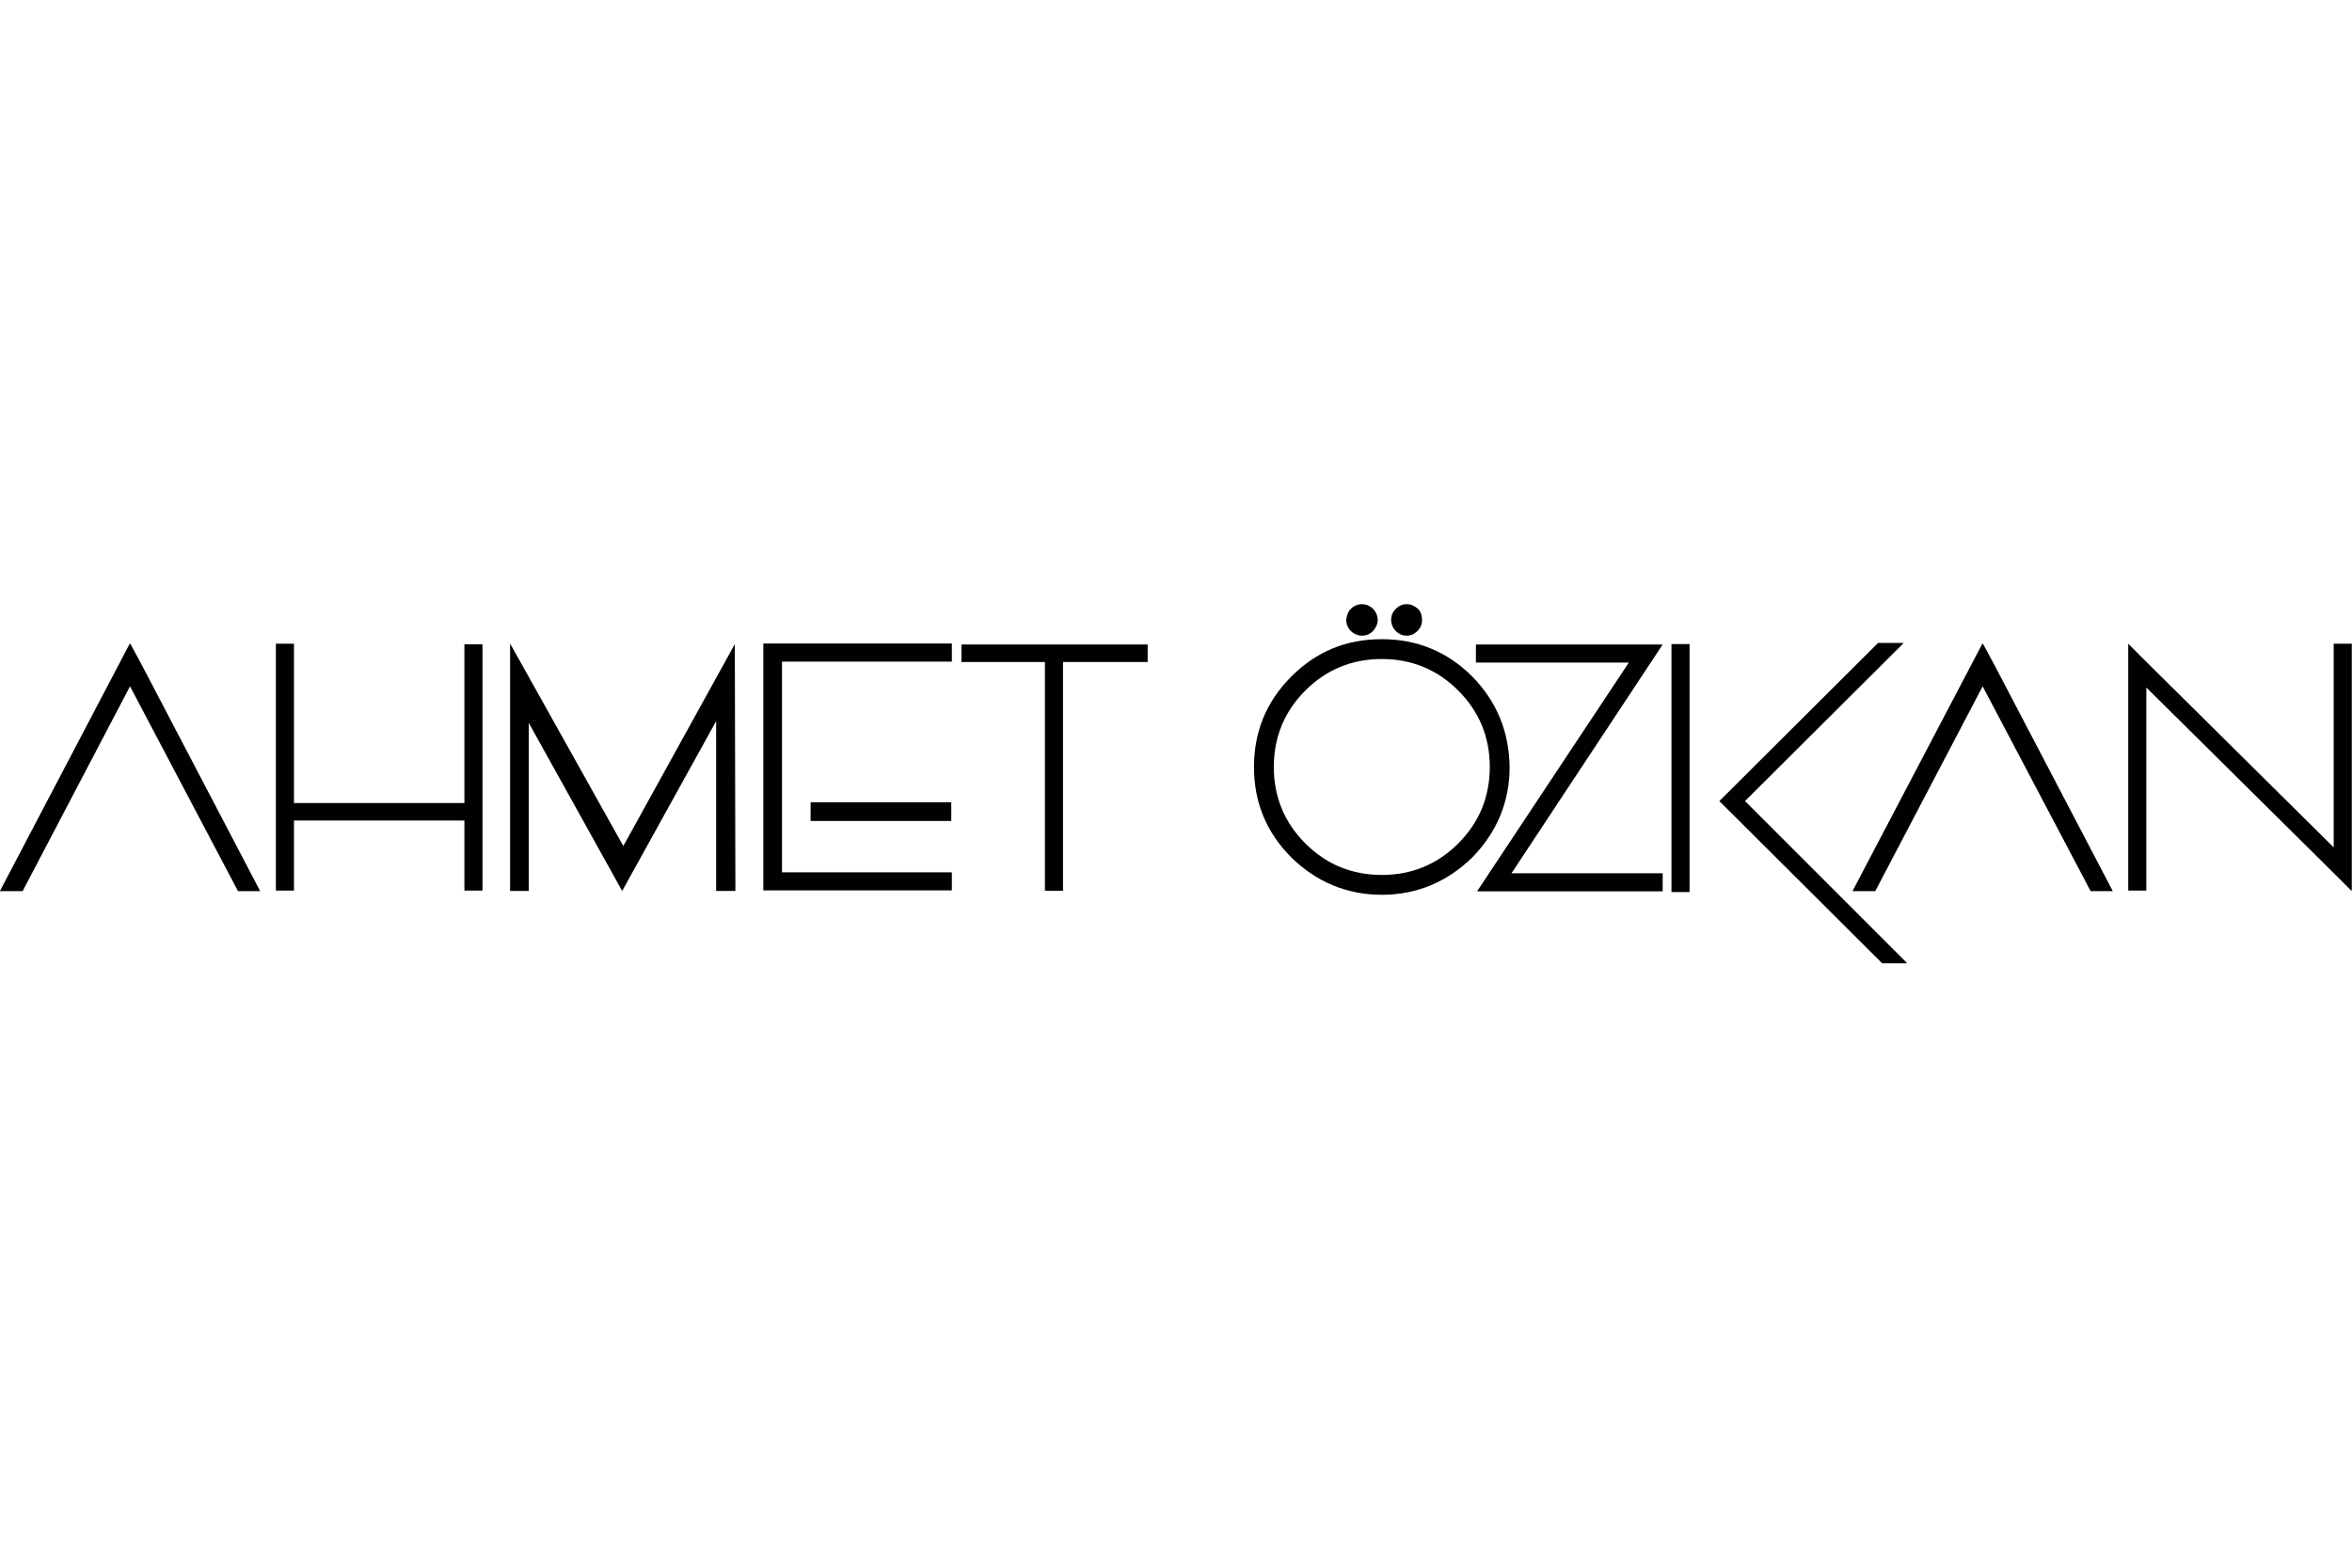 <?xml version="1.0" encoding="utf-8"?>
<!-- Generator: Adobe Illustrator 25.4.1, SVG Export Plug-In . SVG Version: 6.00 Build 0)  -->
<svg version="1.1" id="Layer_1" xmlns="http://www.w3.org/2000/svg" xmlns:xlink="http://www.w3.org/1999/xlink" x="0px" y="0px"
	 viewBox="0 0 600 400" style="enable-background:new 0 0 600 400;" xml:space="preserve">
<style type="text/css">
	.st0{fill:#010101;}
</style>
<symbol  id="glyph0-1" viewBox="-22.3 -21.2 44.6 42.5">
	<path id="path5_00000121976718371392223990000013819441425941287100_" class="st0" d="M22.3,21.2h-3.8L0-13.9l-18.4,35.1h-3.9
		l20.2-38.5l2.1-4l2.1,3.9L22.3,21.2z"/>
</symbol>
<symbol  id="glyph0-10" viewBox="-19.1 -21.2 38.3 42.3">
	<path id="path32_00000134930410227428011390000009000928539626876088_" class="st0" d="M19.1-21.2v42.3h-0.1l-3-3l-32.1-31.8v34.8
		h-3.1v-42.3l3.1,3.1L16,13.7v-34.9H19.1z"/>
</symbol>
<symbol  id="glyph0-2" viewBox="-17.7 -21.2 35.4 42.3">
	<path id="path8_00000139255052865397879060000002337319436311477428_" class="st0" d="M17.7-21.2v42.3h-3.1v-12h-29.2v12h-3.1
		v-42.3h3.1V6.1h29.2v-27.2H17.7z"/>
</symbol>
<symbol  id="glyph0-3" viewBox="-19.3 -21.2 38.6 42.4">
	<path id="path11_00000148633083069542213280000011771080136165871272_" class="st0" d="M19.2-21.1l0.1,42.3H16V-7.9L-0.1,21.2
		l-16-28.8v28.8h-3.2v-42.4L0.1,13.5L19.2-21.1z"/>
</symbol>
<symbol  id="glyph0-4" viewBox="-16.2 -21.2 32.3 42.4">
	<path id="path14_00000063621680542910798190000007441194666095785089_" class="st0" d="M16.1,9.2H-8.1V6h24.1V9.2z M16.2-18.1H-13
		v36.1h29.1v3.1h-32.3v-42.4h32.3V-18.1z"/>
</symbol>
<symbol  id="glyph0-5" viewBox="-15.9 -21.1 31.9 42.3">
	<path id="path17_00000056390505884127941540000016216433181395764907_" class="st0" d="M15.9-18.1H1.5v39.2h-3.1v-39.2h-14.3v-3.1
		h31.9V-18.1z"/>
</symbol>
<symbol  id="glyph0-6" viewBox="0 0 0 0">
	<path id="path20_00000151527595675679427820000003848191679449864885_" class="st0" d="M0,0"/>
</symbol>
<symbol  id="glyph0-7" viewBox="-21.9 -24.9 43.8 49.8">
	<path id="path23_00000026160513176223603030000010453688419749873816_" class="st0" d="M0,21.5c5.1,0,9.5-1.8,13.1-5.4
		c3.6-3.6,5.4-8,5.4-13.1c0-5.1-1.8-9.5-5.4-13.1c-3.6-3.6-8-5.4-13.1-5.4c-5.1,0-9.5,1.8-13.1,5.4c-3.6,3.6-5.4,8-5.4,13.1
		c0,5.1,1.8,9.5,5.4,13.1C-9.5,19.7-5.1,21.5,0,21.5z M0-18.9c6,0,11.2,2.1,15.5,6.4c4.2,4.3,6.3,9.4,6.4,15.5
		c0,6-2.2,11.2-6.4,15.5C11.2,22.7,6,24.9,0,24.9s-11.2-2.2-15.5-6.4C-19.8,14.2-21.9,9-21.9,3s2.1-11.2,6.4-15.5S-6.1-18.9,0-18.9z
		 M-3.4-24.9c0.7,0,1.4,0.3,1.9,0.8c0.5,0.5,0.8,1.2,0.8,1.9c0,0.7-0.3,1.3-0.8,1.9c-0.5,0.5-1.1,0.8-1.9,0.8
		c-0.7,0-1.4-0.3-1.9-0.8c-0.5-0.5-0.8-1.2-0.8-1.9c0.1-0.8,0.3-1.4,0.8-1.9C-4.8-24.6-4.1-24.9-3.4-24.9z M4.3-24.9
		c0.7,0,1.3,0.3,1.9,0.8c0.5,0.5,0.7,1.2,0.7,1.9c0,0.7-0.2,1.3-0.8,1.9c-0.5,0.5-1.1,0.8-1.8,0.8c-0.8,0-1.4-0.3-1.9-0.8
		c-0.5-0.5-0.8-1.2-0.8-1.9c0-0.8,0.3-1.4,0.8-1.9C2.9-24.6,3.5-24.9,4.3-24.9z"/>
</symbol>
<symbol  id="glyph0-8" viewBox="-16 -21.1 32 42.3">
	<path id="path26_00000084526838263266449240000009984634714053163941_" class="st0" d="M-9.9,18.1H16v3.1h-31.8l26-39.2H-16v-3.1
		h32L-9.9,18.1z"/>
</symbol>
<symbol  id="glyph0-9" viewBox="-20.2 -27.5 40.3 54.9">
	<path id="path29_00000102531129615737398940000013395724790582041278_" class="st0" d="M-17.1,15.2h-3.1v-42.5h3.1V15.2z M-7.6-0.4
		l27.8,27.8h-4.3L-12-0.4l27.2-27.1h4.4L-7.6-0.4z"/>
</symbol>
<g id="surface510" transform="translate(-88.335,-374.817)">
	<g id="g73">
		
			<use xlink:href="#glyph0-1"  width="44.6" height="42.5" id="use39" x="-22.3" y="-21.2" transform="matrix(1.489 0 0 1.489 121.504 570.63)" style="overflow:visible;"/>
		
			<use xlink:href="#glyph0-2"  width="35.4" height="42.3" id="use41" x="-17.7" y="-21.2" transform="matrix(1.489 0 0 1.489 185.067 570.63)" style="overflow:visible;"/>
		
			<use xlink:href="#glyph0-3"  width="38.6" height="42.4" id="use45" x="-19.3" y="-21.2" transform="matrix(1.489 0 0 1.489 247.199 570.583)" style="overflow:visible;"/>
		
			<use xlink:href="#glyph0-4"  width="32.3" height="42.4" id="use49" x="-16.2" y="-21.2" transform="matrix(1.489 0 0 1.489 307.182 570.583)" style="overflow:visible;"/>
		
			<use xlink:href="#glyph0-5"  width="31.9" height="42.3" id="use53" x="-15.9" y="-21.1" transform="matrix(1.489 0 0 1.489 357.282 570.677)" style="overflow:visible;"/>
		<use xlink:href="#glyph0-6"  id="use55" transform="matrix(1.489 0 0 1.489 385.873 602.137)" style="overflow:visible;"/>
		
			<use xlink:href="#glyph0-7"  width="43.8" height="49.8" id="use57" x="-21.9" y="-24.9" transform="matrix(1.489 0 0 1.489 440.835 566.048)" style="overflow:visible;"/>
		
			<use xlink:href="#glyph0-8"  width="32" height="42.3" id="use61" x="-16" y="-21.1" transform="matrix(1.489 0 0 1.489 488.665 570.677)" style="overflow:visible;"/>
		
			<use xlink:href="#glyph0-9"  width="40.3" height="54.9" id="use65" x="-20.2" y="-27.5" transform="matrix(1.489 0 0 1.489 544.809 579.806)" style="overflow:visible;"/>
		
			<use xlink:href="#glyph0-1"  width="44.6" height="42.5" x="-22.3" y="-21.2" transform="matrix(1.489 0 0 1.489 594.114 570.63)" style="overflow:visible;"/>
		
			<use xlink:href="#glyph0-10"  width="38.3" height="42.3" id="use71" x="-19.1" y="-21.2" transform="matrix(1.489 0 0 1.489 659.84 570.63)" style="overflow:visible;"/>
	</g>
</g>
</svg>
